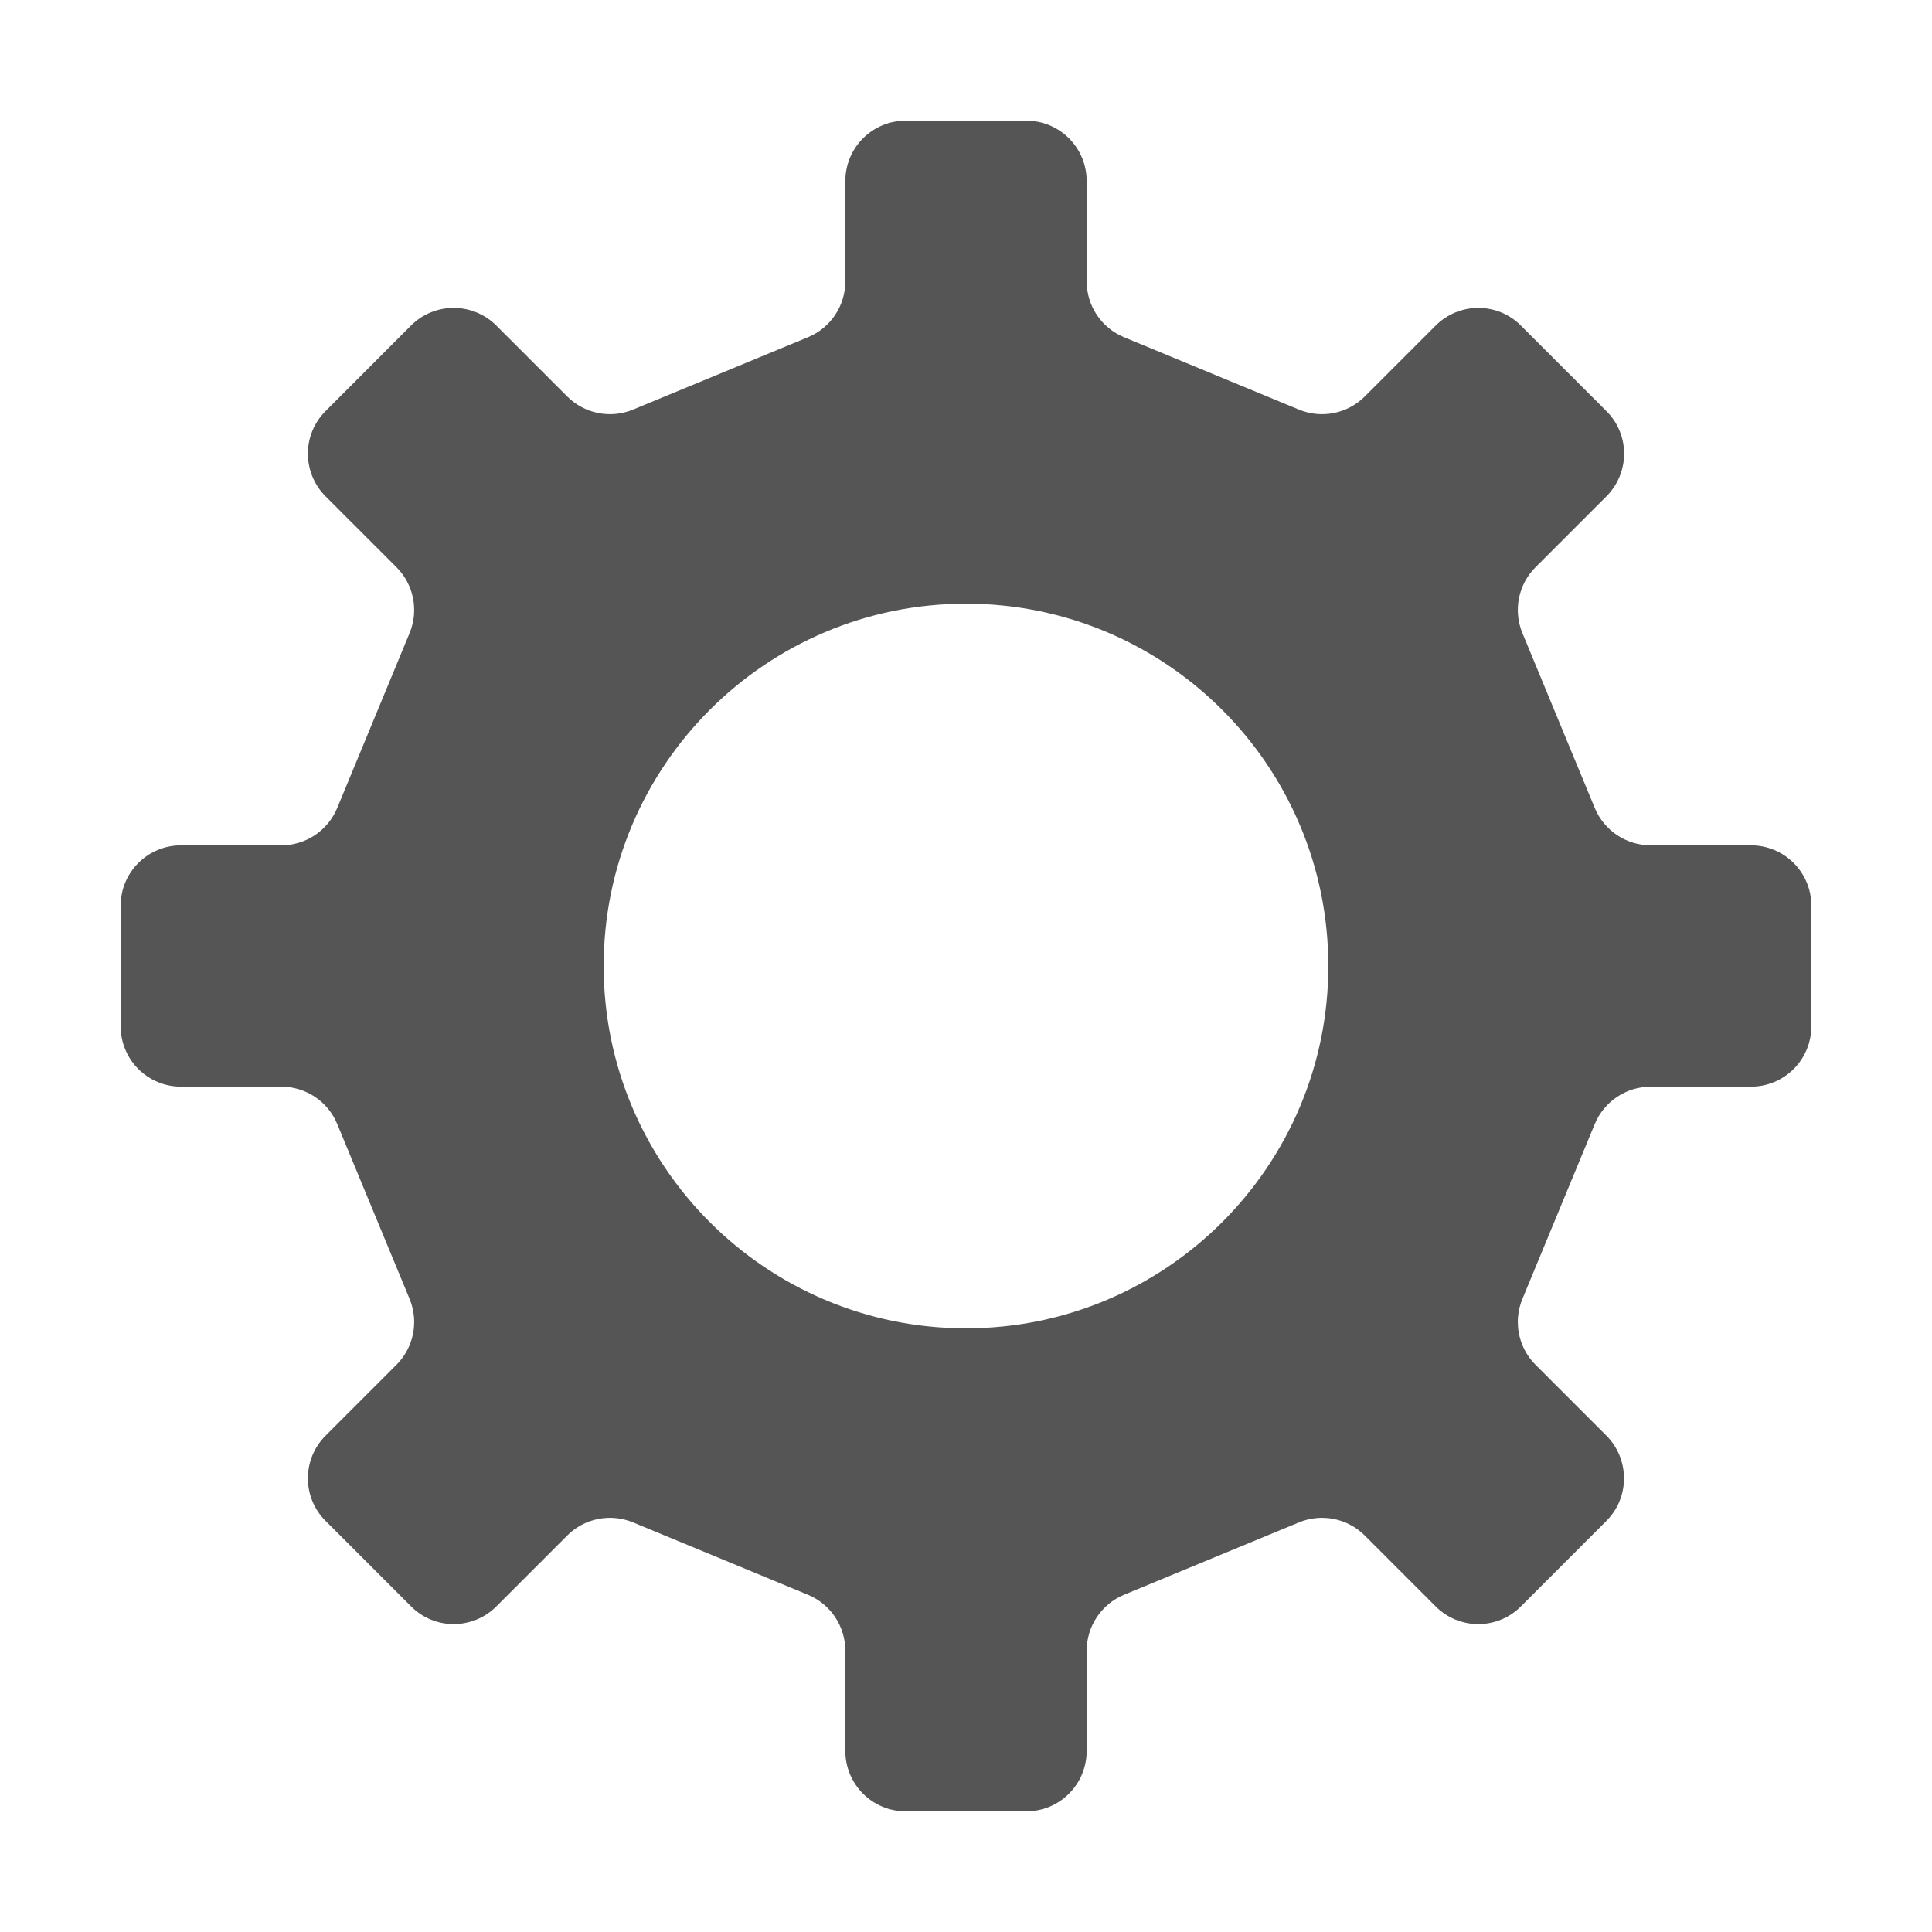 <svg width="13" height="13" viewBox="0 0 13 13" fill="none" xmlns="http://www.w3.org/2000/svg">
<path fill-rule="evenodd" clip-rule="evenodd" d="M6.094 0.812C5.869 0.812 5.688 0.994 5.688 1.219V1.893C5.688 2.058 5.589 2.206 5.437 2.269L4.26 2.756C4.108 2.819 3.933 2.784 3.817 2.668L3.34 2.191C3.181 2.032 2.924 2.032 2.765 2.191L2.191 2.766C2.032 2.924 2.032 3.181 2.191 3.34L2.668 3.817C2.784 3.933 2.819 4.108 2.756 4.26L2.269 5.437C2.206 5.589 2.058 5.688 1.893 5.688H1.219C0.994 5.688 0.812 5.869 0.812 6.094V6.906C0.812 7.131 0.994 7.312 1.219 7.312H1.893C2.058 7.312 2.206 7.411 2.269 7.563L2.756 8.74C2.819 8.892 2.784 9.067 2.668 9.183L2.191 9.66C2.032 9.819 2.032 10.076 2.191 10.234L2.766 10.809C2.924 10.968 3.181 10.968 3.34 10.809L3.817 10.332C3.933 10.216 4.108 10.181 4.26 10.244L5.437 10.731C5.589 10.794 5.688 10.943 5.688 11.107V11.781C5.688 12.006 5.869 12.188 6.094 12.188H6.906C7.131 12.188 7.312 12.006 7.312 11.781V11.107C7.312 10.943 7.411 10.794 7.563 10.731L8.74 10.244C8.892 10.181 9.067 10.216 9.183 10.332L9.66 10.809C9.818 10.968 10.076 10.968 10.234 10.809L10.809 10.234C10.967 10.076 10.967 9.819 10.809 9.66L10.332 9.183C10.216 9.067 10.181 8.892 10.244 8.74L10.731 7.563C10.794 7.411 10.943 7.312 11.107 7.312H11.781C12.006 7.312 12.188 7.131 12.188 6.906V6.094C12.188 5.869 12.006 5.688 11.781 5.688H11.107C10.943 5.688 10.794 5.589 10.731 5.437L10.244 4.26C10.181 4.108 10.216 3.933 10.332 3.817L10.809 3.34C10.968 3.181 10.968 2.924 10.809 2.766L10.234 2.191C10.076 2.032 9.819 2.032 9.66 2.191L9.183 2.668C9.067 2.784 8.892 2.819 8.74 2.756L7.563 2.269C7.411 2.206 7.312 2.058 7.312 1.893V1.219C7.312 0.994 7.131 0.812 6.906 0.812H6.094ZM6.5 8.938C7.846 8.938 8.938 7.846 8.938 6.5C8.938 5.154 7.846 4.062 6.5 4.062C5.154 4.062 4.062 5.154 4.062 6.5C4.062 7.846 5.154 8.938 6.5 8.938Z" fill="#555555"/>
</svg>
